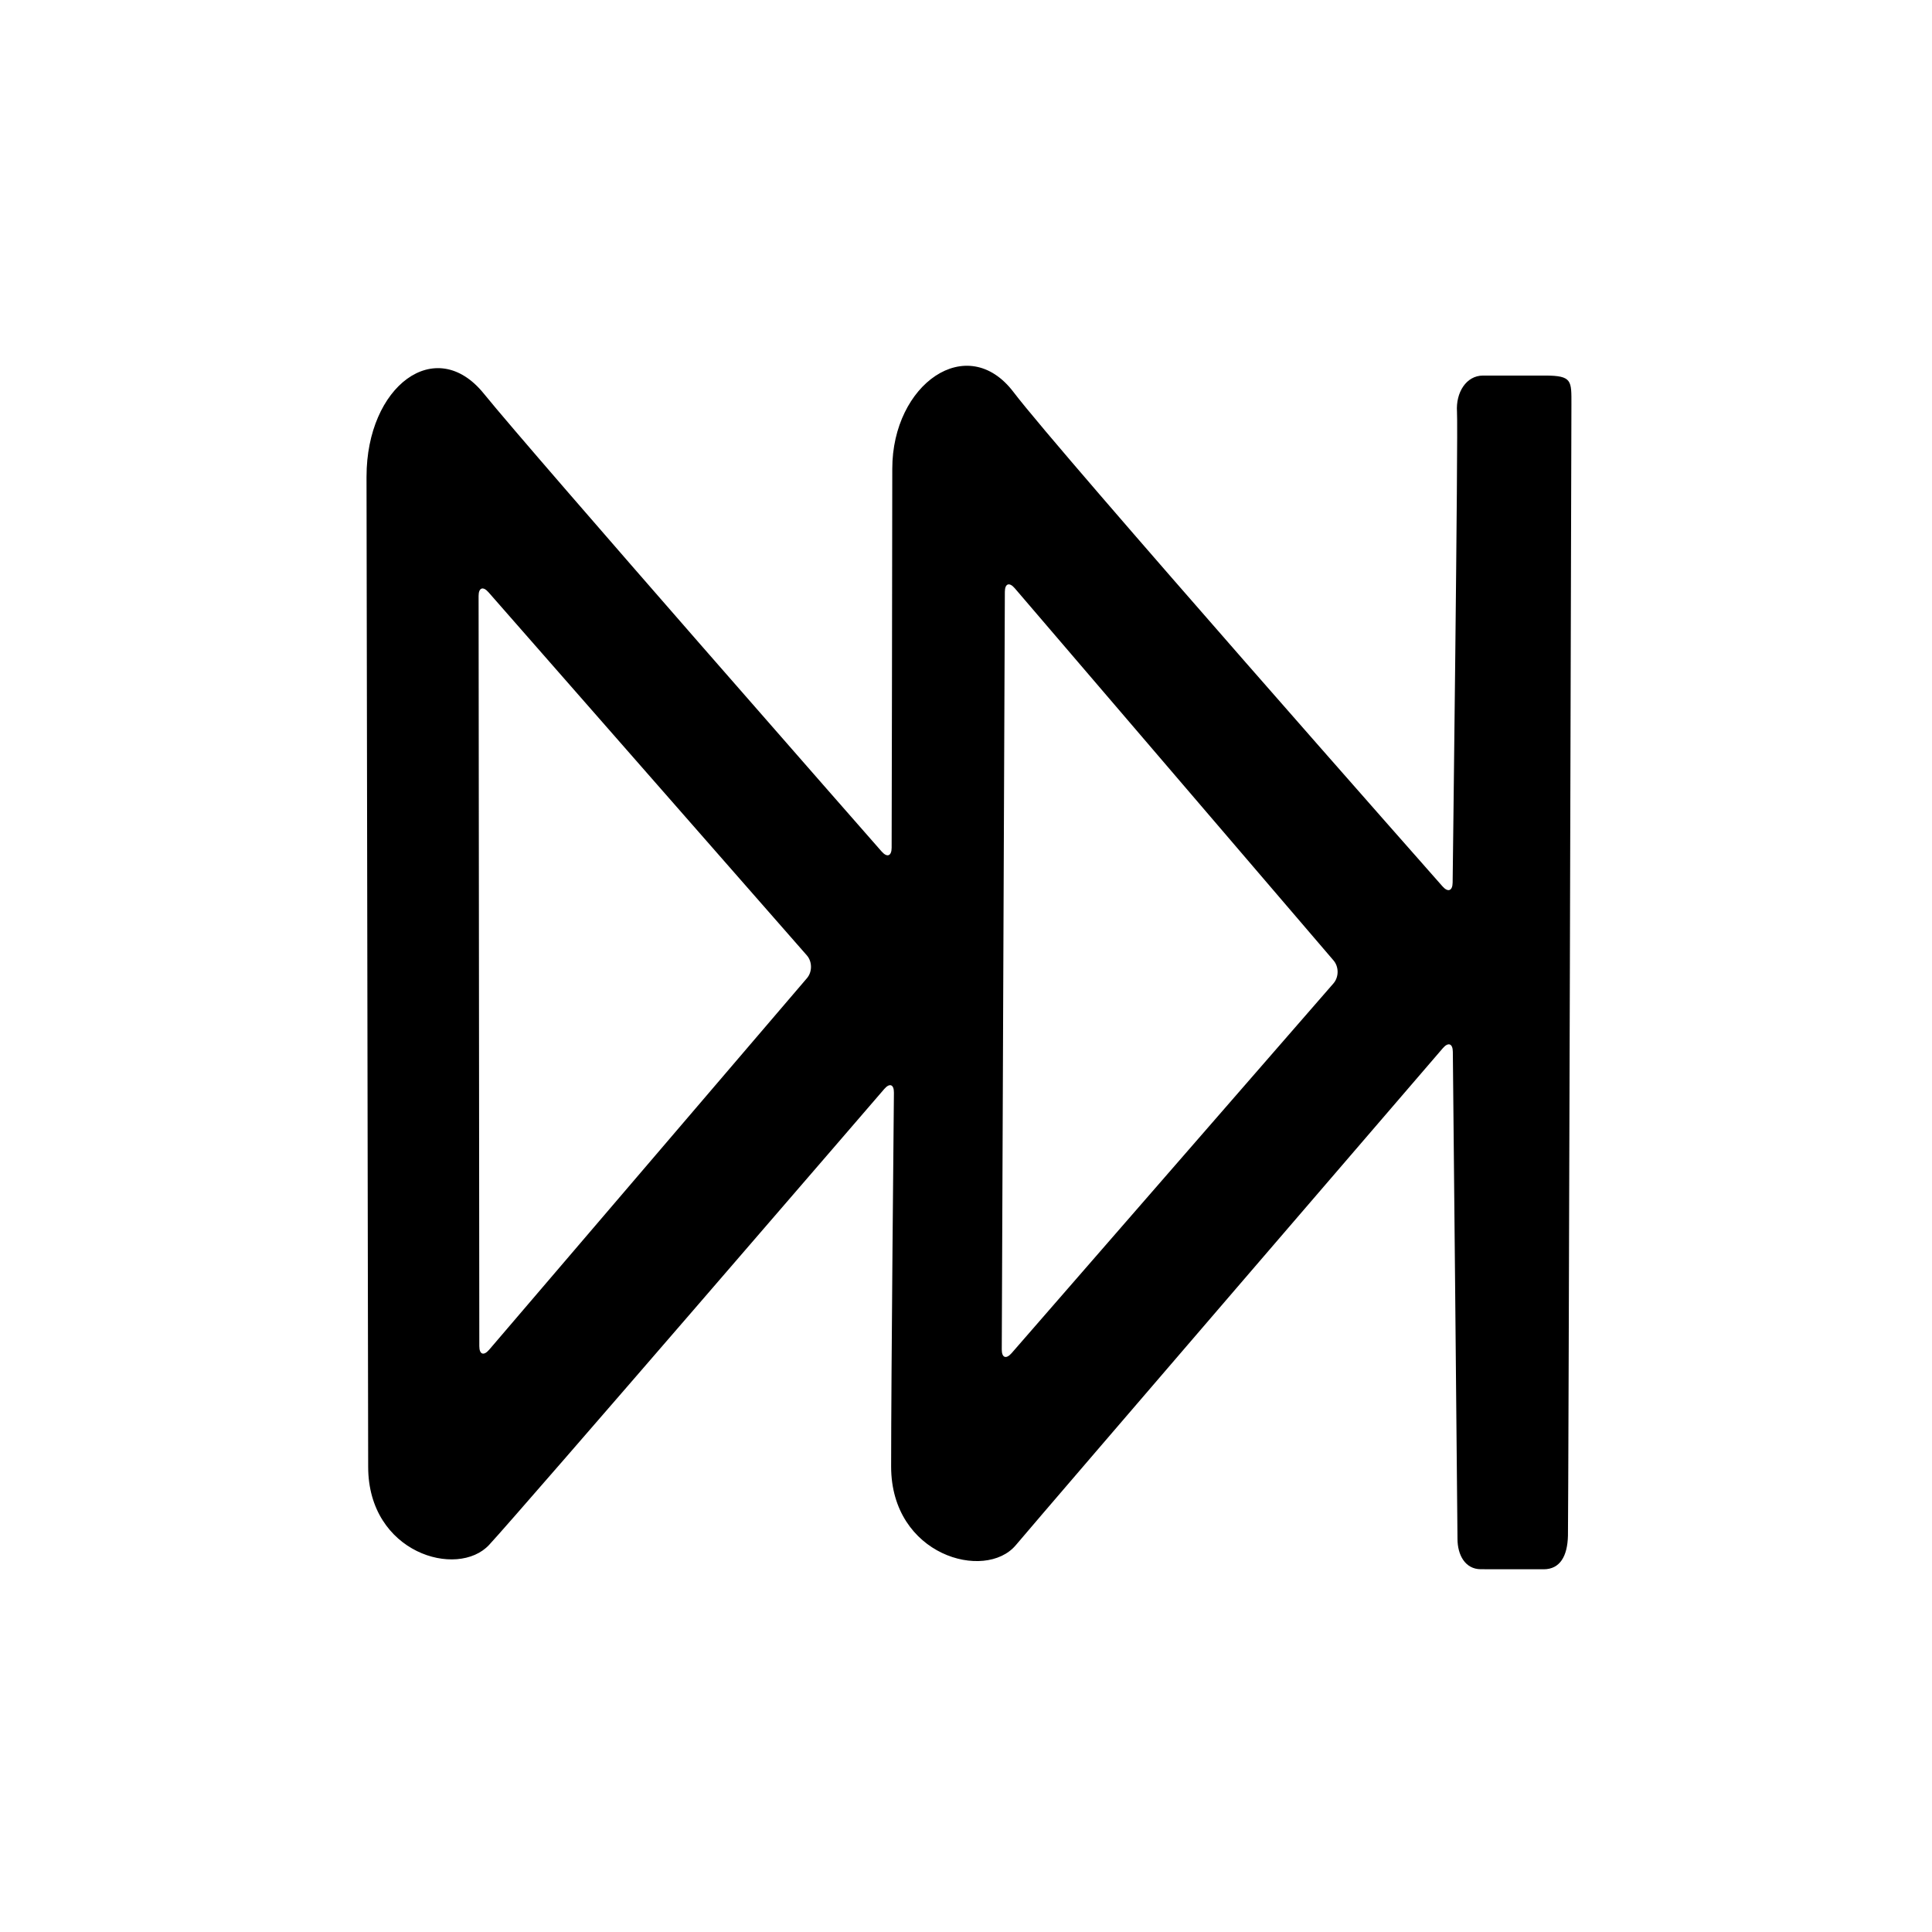 <?xml version="1.0" encoding="utf-8"?>
<svg fill="#000000" width="800px" height="800px" viewBox="0 0 256 256" xmlns="http://www.w3.org/2000/svg">
    <path d="M48.567 63.148c0-11.962 9.145-18.903 15.545-10.988 6.4 7.916 52.713 60.673 52.713 60.673.728.83 1.32.599 1.322-.504 0 0 .085-39.029.085-50.228 0-11.2 9.93-18.233 16.073-10.137 6.143 8.095 56.836 65.487 56.836 65.487.727.824 1.328.593 1.341-.499 0 0 .747-59.858.577-62.396-.17-2.538 1.22-4.792 3.45-4.792h8.193c3.655 0 3.52.682 3.52 3.858 0 3.177-.394 147.133-.459 149.861-.065 2.728-1.06 4.454-3.22 4.454-2.158 0-6.252 0-8.33-.007-2.078-.006-3.087-1.896-3.087-4.032s-.617-64.526-.617-64.526c-.01-1.105-.607-1.318-1.327-.48 0 0-52.535 61.05-56.586 65.857-4.052 4.807-16.516 1.394-16.516-10.433 0-11.826.37-49.528.37-49.528.01-1.103-.563-1.322-1.282-.488 0 0-48.168 55.896-52.355 60.404-4.187 4.509-16.027 1.107-16.027-10.347 0-11.454-.219-119.248-.219-131.21zM63.416 78.97l.095 99.405c.001 1.102.585 1.314 1.304.474l42.11-49.234c.72-.842.712-2.195-.015-3.024L64.73 78.477c-.725-.828-1.315-.609-1.314.494zm71.046-1.025c-.721-.842-1.31-.622-1.314.467l-.409 100.404c-.004 1.1.581 1.315 1.31.477l42.64-48.986c.729-.836.735-2.196.013-3.04l-42.24-49.322z" fill-rule="evenodd"/>
</svg>